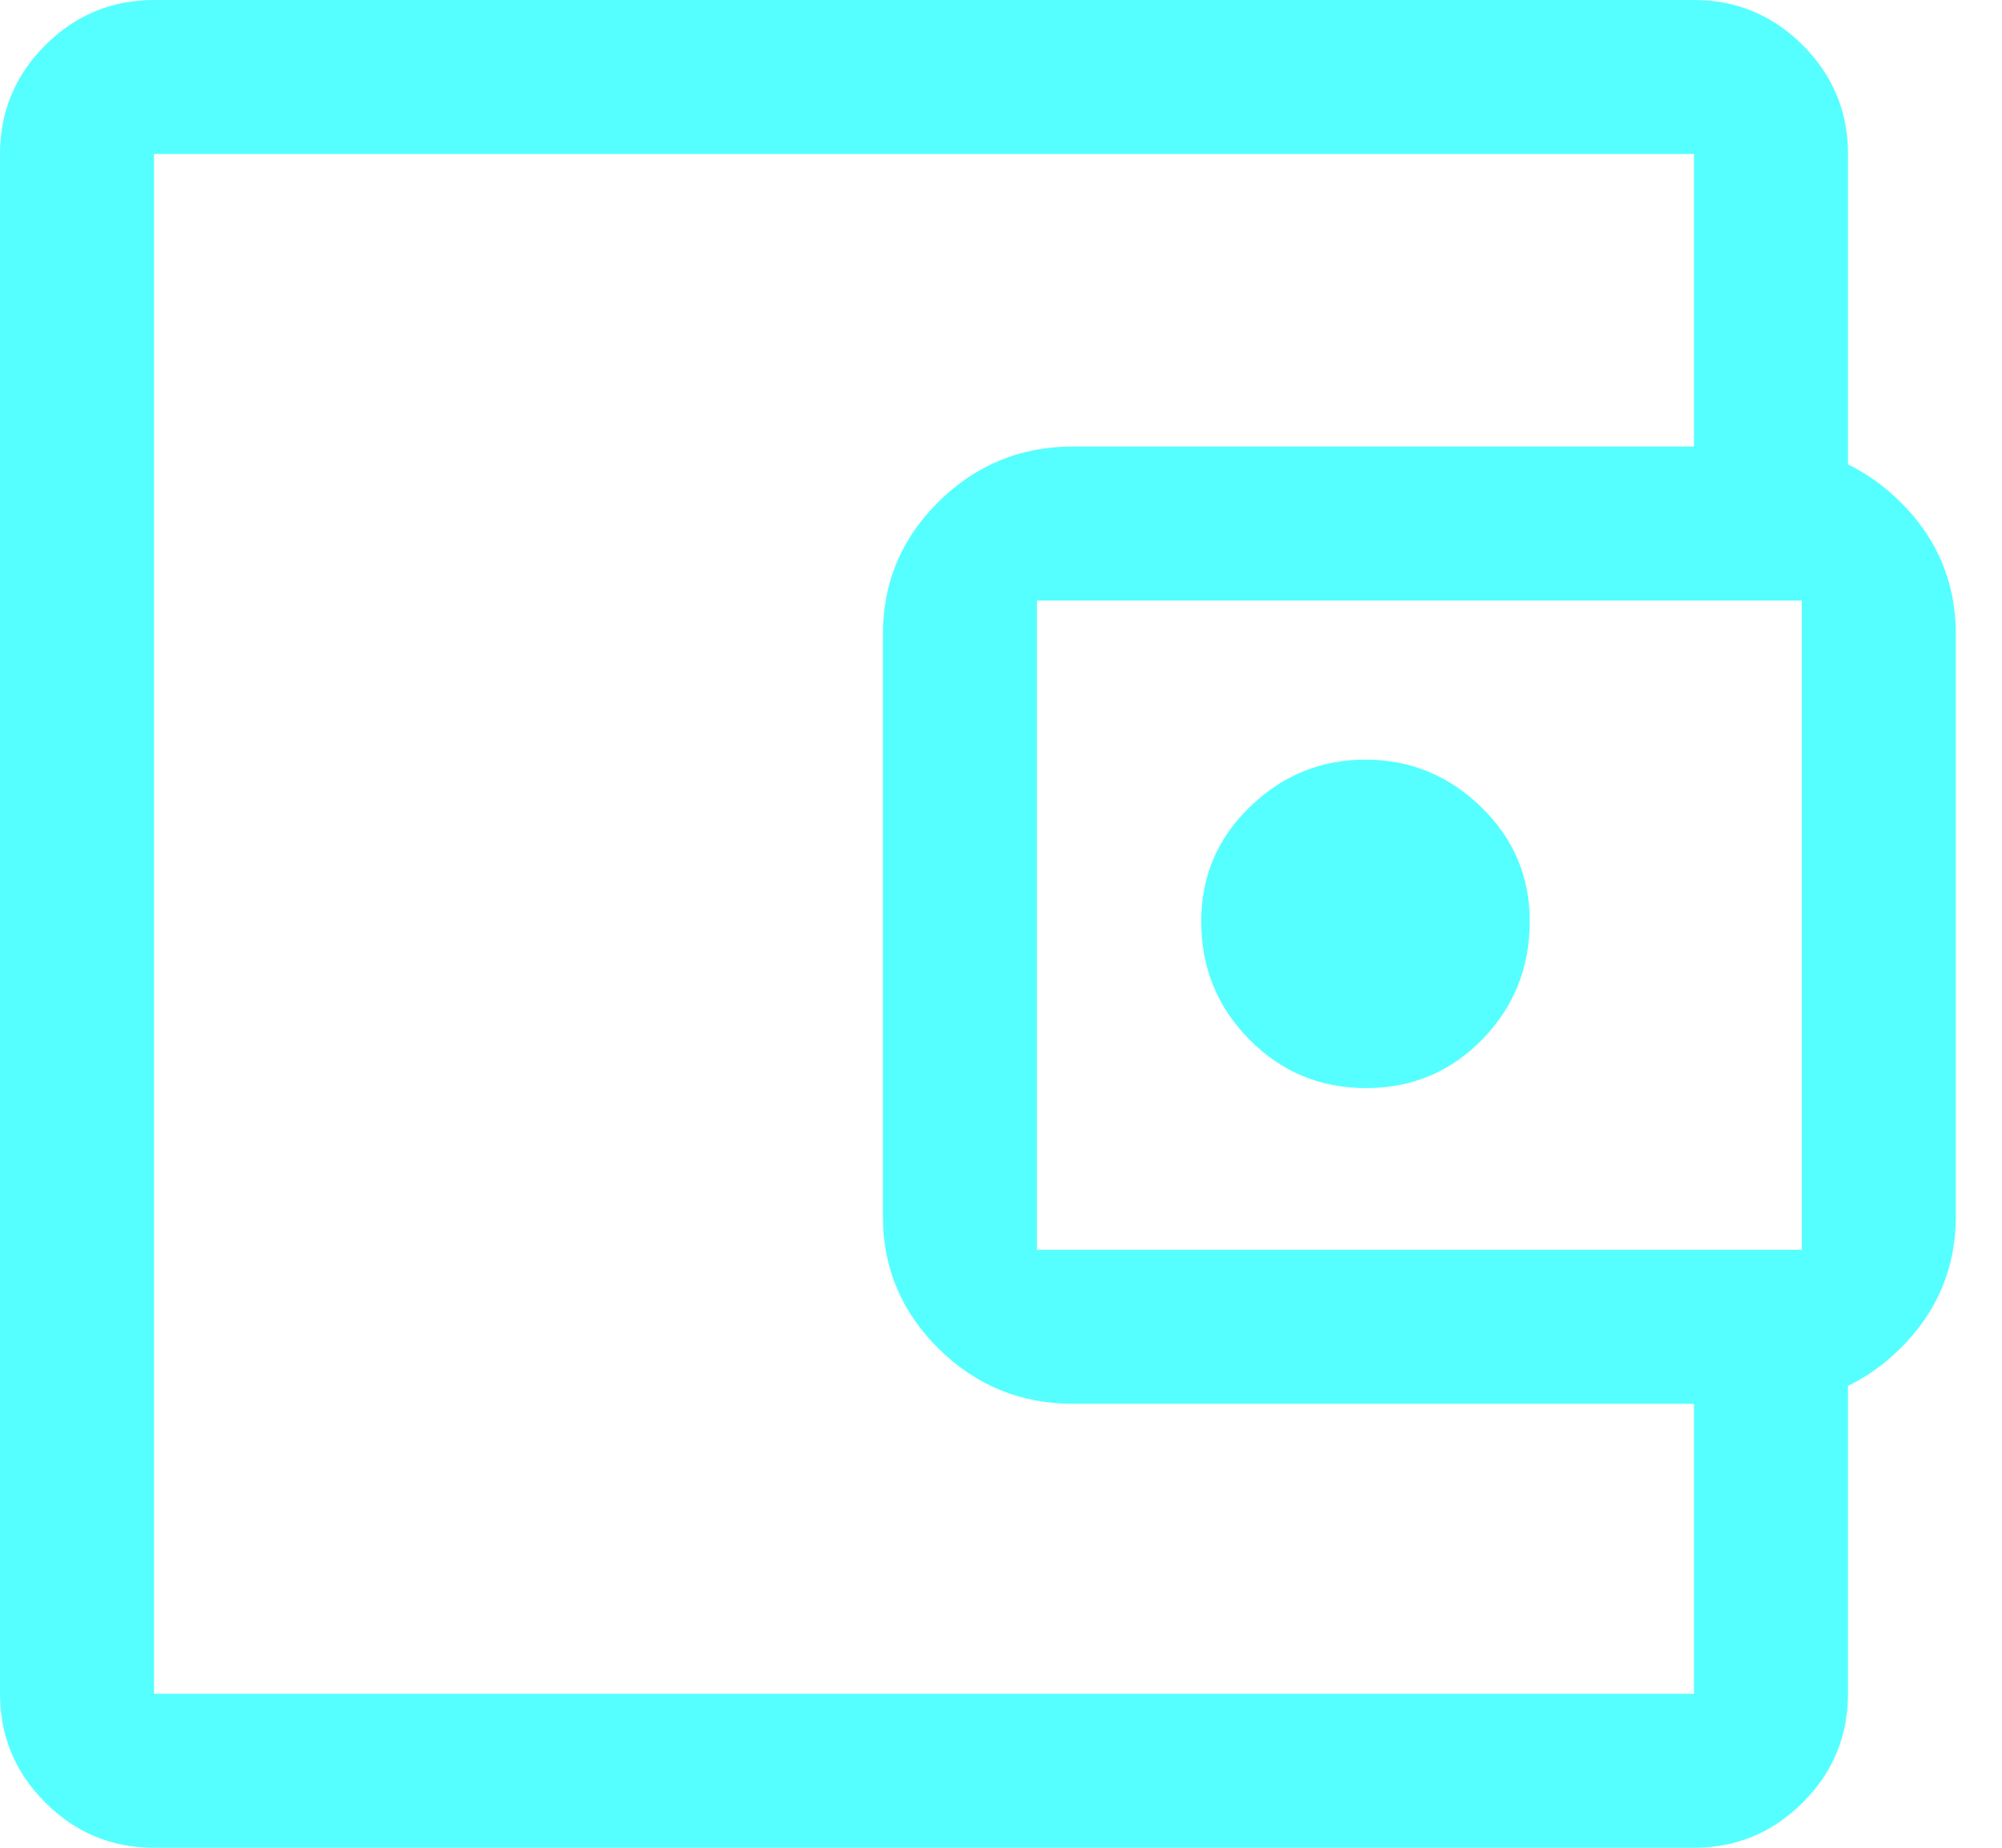 <svg width="39" height="36" viewBox="0 0 39 36" fill="none" xmlns="http://www.w3.org/2000/svg">
<path d="M3 36C2.175 36 1.469 35.706 0.881 35.118C0.294 34.531 0 33.825 0 33V3C0 2.175 0.294 1.469 0.881 0.881C1.469 0.294 2.175 0 3 0H33C33.825 0 34.531 0.294 35.119 0.881C35.706 1.469 36 2.175 36 3V9.7H33V3H3V33H33V26.35H36V33C36 33.825 35.706 34.531 35.119 35.118C34.531 35.706 33.825 36 33 36H3ZM20.9 27.35C19.883 27.35 19.012 26.993 18.287 26.278C17.562 25.563 17.2 24.704 17.2 23.7V12.35C17.2 11.346 17.562 10.487 18.287 9.772C19.012 9.057 19.883 8.7 20.9 8.7H34.4C35.418 8.7 36.289 9.057 37.013 9.772C37.738 10.487 38.1 11.346 38.1 12.35V23.7C38.1 24.704 37.738 25.563 37.013 26.278C36.289 26.993 35.418 27.35 34.4 27.35H20.9ZM35.1 24.35V11.7H20.2V24.35H35.1ZM26.612 21.2C27.504 21.2 28.258 20.884 28.875 20.252C29.492 19.62 29.8 18.853 29.8 17.95C29.8 17.075 29.483 16.331 28.85 15.719C28.217 15.106 27.467 14.8 26.6 14.8C25.733 14.8 24.983 15.106 24.35 15.719C23.717 16.331 23.4 17.075 23.4 17.95C23.4 18.853 23.712 19.62 24.337 20.252C24.961 20.884 25.72 21.2 26.612 21.2Z" fill="#55FFFF"/>
</svg>
